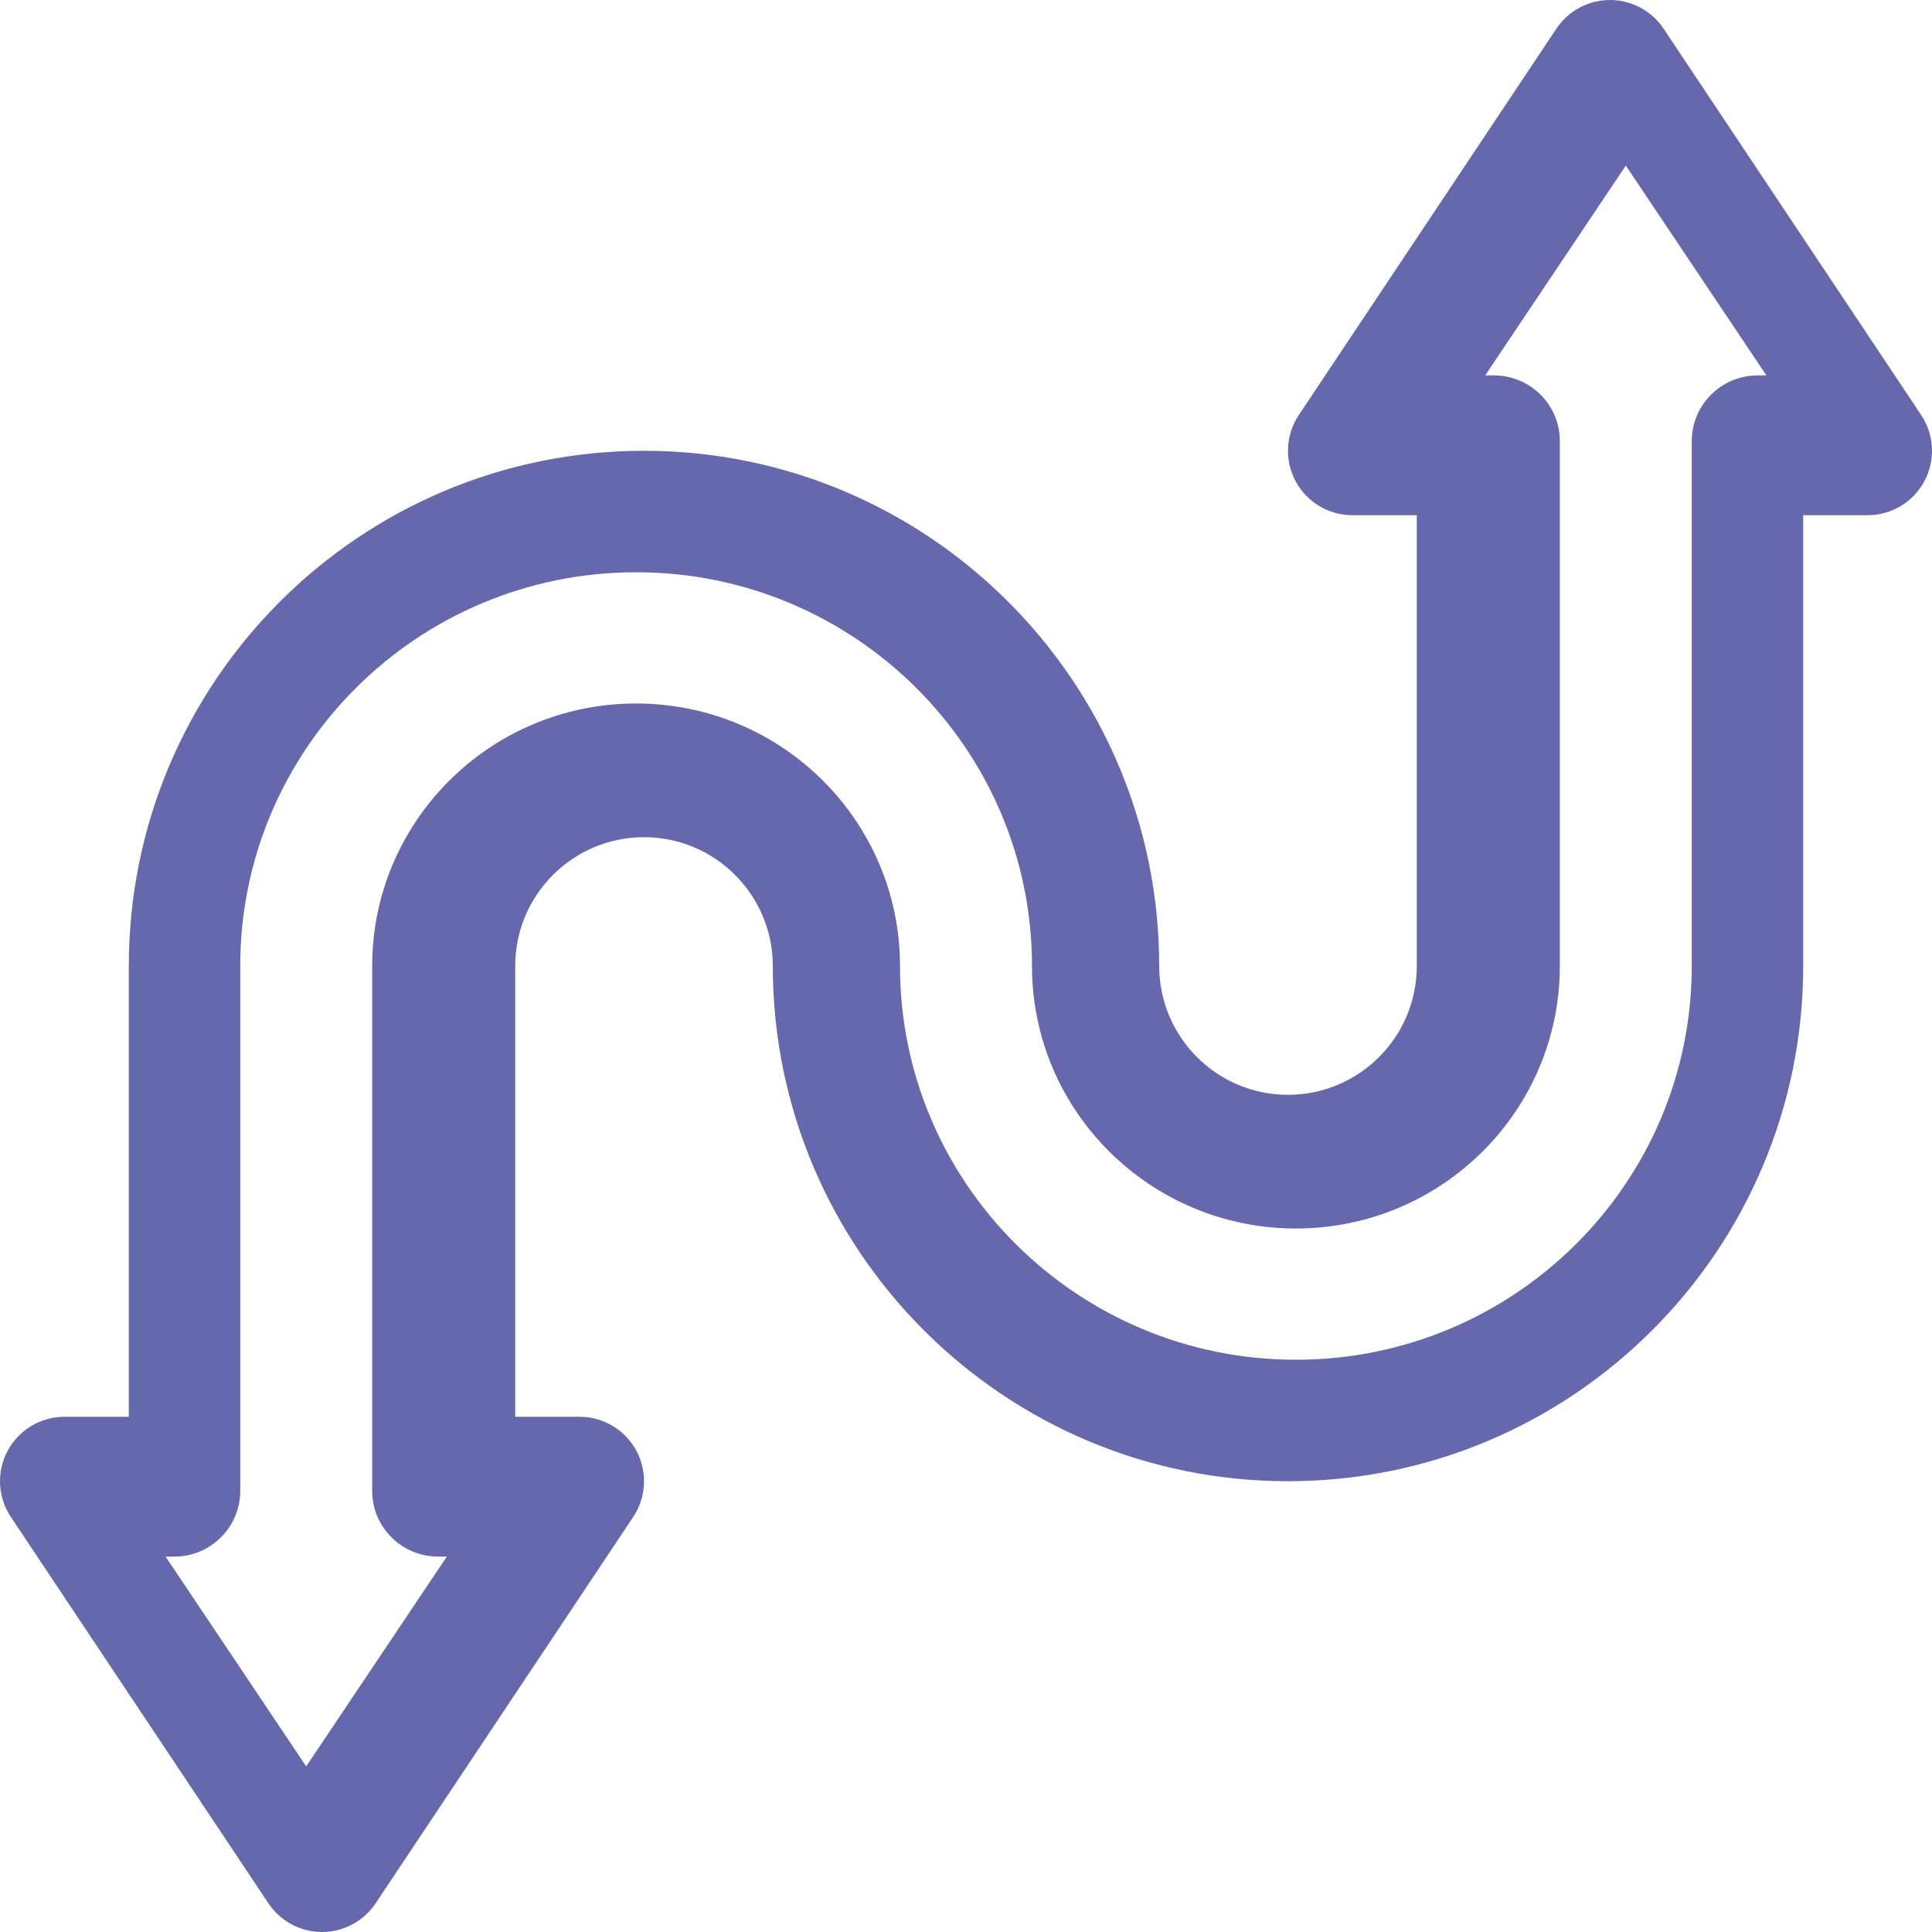 <?xml version="1.0" encoding="UTF-8"?>
<svg width="70px" height="70px" viewBox="0 0 70 70" version="1.1" xmlns="http://www.w3.org/2000/svg" xmlns:xlink="http://www.w3.org/1999/xlink">
    <!-- Generator: Sketch 61.2 (89653) - https://sketch.com -->
    <title>Cyber Essentials Plus/Flexible-icn</title>
    <desc>Created with Sketch.</desc>
    <g id="Cyber-Essentials-Plus/Flexible-icn" stroke="none" stroke-width="1" fill="none" fill-rule="evenodd">
        <g id="curved-arrow" fill="#6668AD">
            <path d="M42,35 C42,24.698 33.635,16.333 23.334,16.333 C13.032,16.333 4.667,24.698 4.667,35 L4.667,51.333 C4.667,51.333 2.334,51.333 2.334,51.333 C1.473,51.333 0.682,51.807 0.276,52.565 C-0.13,53.324 -0.086,54.245 0.393,54.962 L9.726,68.962 C10.158,69.61 10.888,70 11.667,70 C12.446,70 13.177,69.61 13.608,68.962 L22.942,54.962 C23.42,54.245 23.464,53.324 23.058,52.565 C22.652,51.807 21.861,51.333 21,51.333 L18.667,51.333 C18.667,51.333 18.667,35 18.667,35 C18.667,32.424 20.758,30.333 23.334,30.333 C25.91,30.333 28,32.424 28,35 C28,45.302 36.365,53.667 46.666,53.667 C56.968,53.667 65.333,45.302 65.333,35 C65.333,35 65.333,18.667 65.333,18.667 C65.333,18.667 67.666,18.667 67.666,18.667 C68.527,18.667 69.318,18.193 69.724,17.435 C70.13,16.676 70.086,15.755 69.607,15.038 L60.274,1.038 C59.842,0.39 59.112,0 58.333,0 C57.554,0 56.823,0.39 56.392,1.038 L47.058,15.038 C46.58,15.755 46.536,16.676 46.942,17.435 C47.348,18.193 48.139,18.667 49,18.667 L51.333,18.667 C51.333,18.667 51.333,35 51.333,35 C51.333,37.576 49.242,39.667 46.666,39.667 C44.09,39.667 42,37.576 42,35 L42,35 Z M37.391,35 C37.391,40.25 41.674,44.511 46.953,44.511 C52.231,44.511 56.515,40.25 56.515,35 L56.515,15.979 C56.515,14.666 55.444,13.601 54.125,13.601 L53.811,13.601 C53.811,13.601 58.906,6 58.906,6 C58.906,6 64,13.601 64,13.601 C64,13.601 63.687,13.601 63.687,13.601 C62.367,13.601 61.296,14.666 61.296,15.979 L61.296,35 C61.296,42.872 54.868,49.266 46.953,49.266 C39.038,49.266 32.609,42.872 32.609,35 C32.609,29.75 28.326,25.489 23.047,25.489 C17.769,25.489 13.485,29.75 13.485,35 C13.485,35 13.485,54.021 13.485,54.021 C13.485,55.334 14.556,56.399 15.875,56.399 L16.189,56.399 C16.189,56.399 11.094,64 11.094,64 C11.094,64 6,56.399 6,56.399 C6,56.399 6.313,56.399 6.313,56.399 C7.633,56.399 8.704,55.334 8.704,54.021 L8.704,35 C8.704,27.128 15.132,20.734 23.047,20.734 C30.962,20.734 37.391,27.125 37.391,35 L37.391,35 Z" id="Shape"></path>
        </g>
    </g>
</svg>